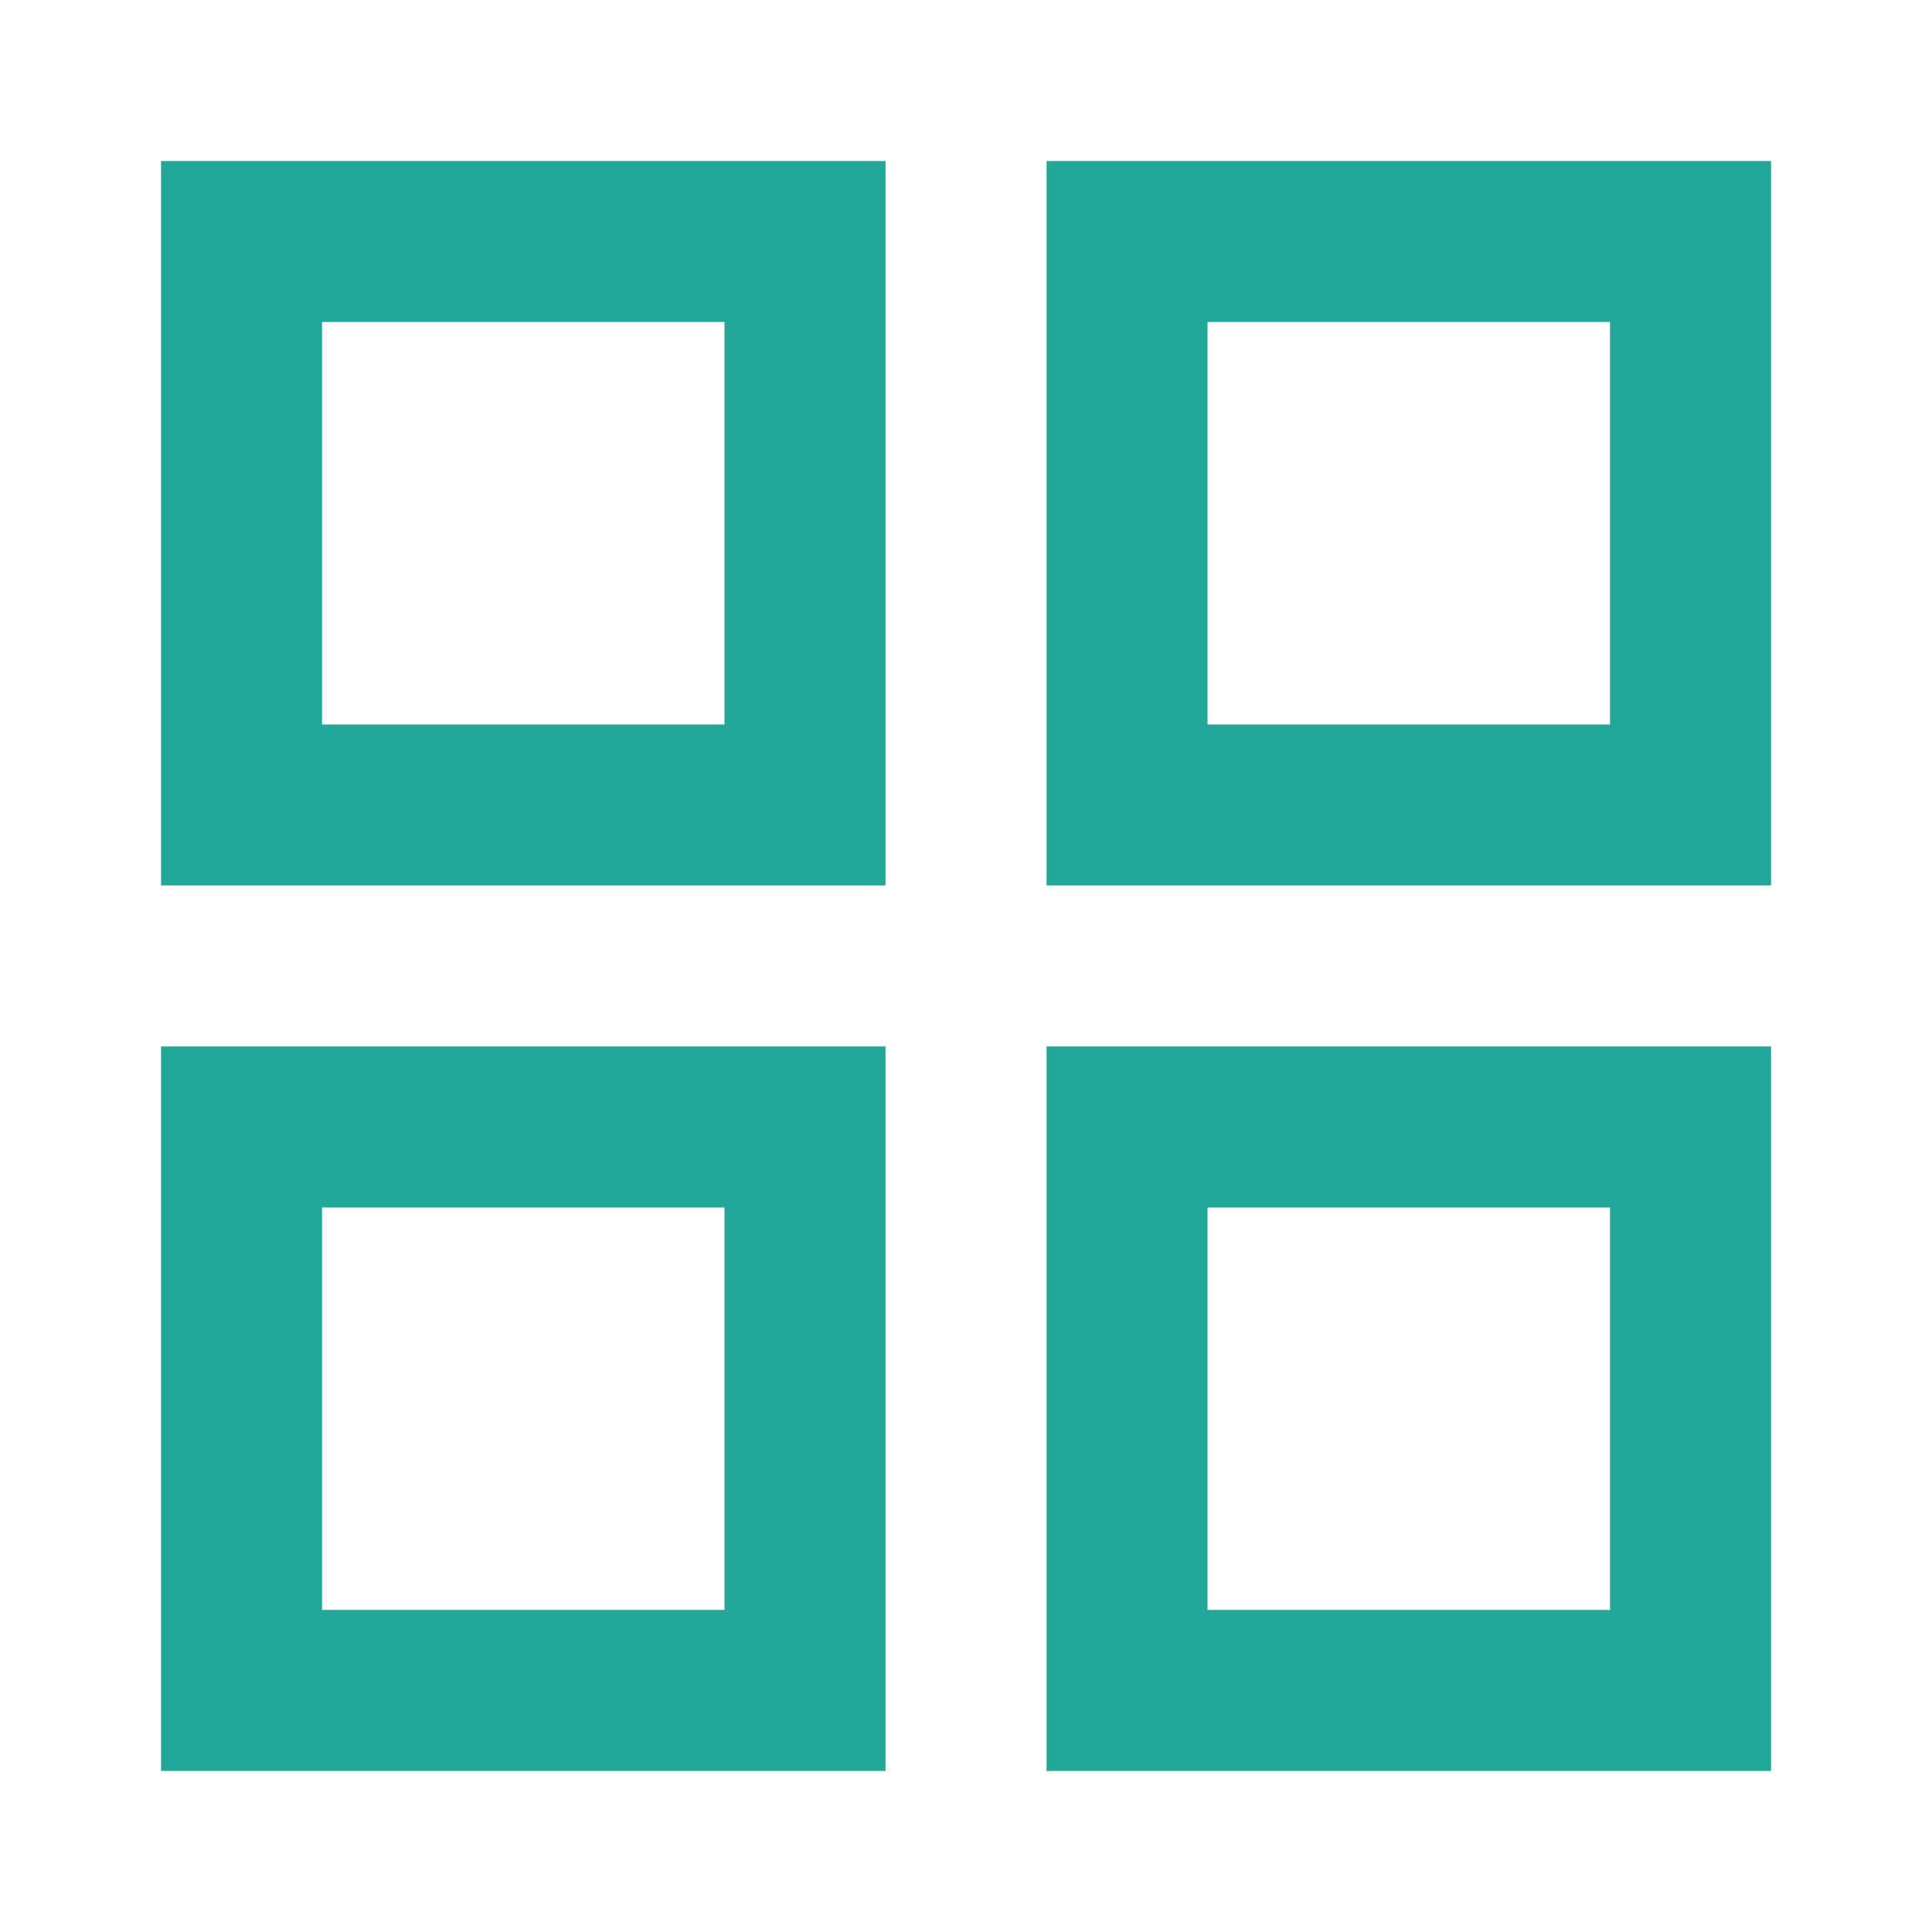 <svg width="20" height="20" viewBox="0 0 20 20" fill="none" xmlns="http://www.w3.org/2000/svg">
<path fill-rule="evenodd" clip-rule="evenodd" d="M3.334 3.333H7.5V7.5H3.334V3.333ZM1.667 9.166V1.667H9.167V9.166H1.667ZM3.334 12.5H7.5V16.666H3.334V12.5ZM1.667 18.333V10.833H9.167V18.333H1.667ZM16.667 3.333H12.5V7.5H16.667V3.333ZM10.834 1.667V9.166H18.334V1.667H10.834ZM12.5 12.5H16.667V16.666H12.5V12.5ZM10.834 18.333V10.833H18.334V18.333H10.834Z" fill="#23A799"/>
</svg>
